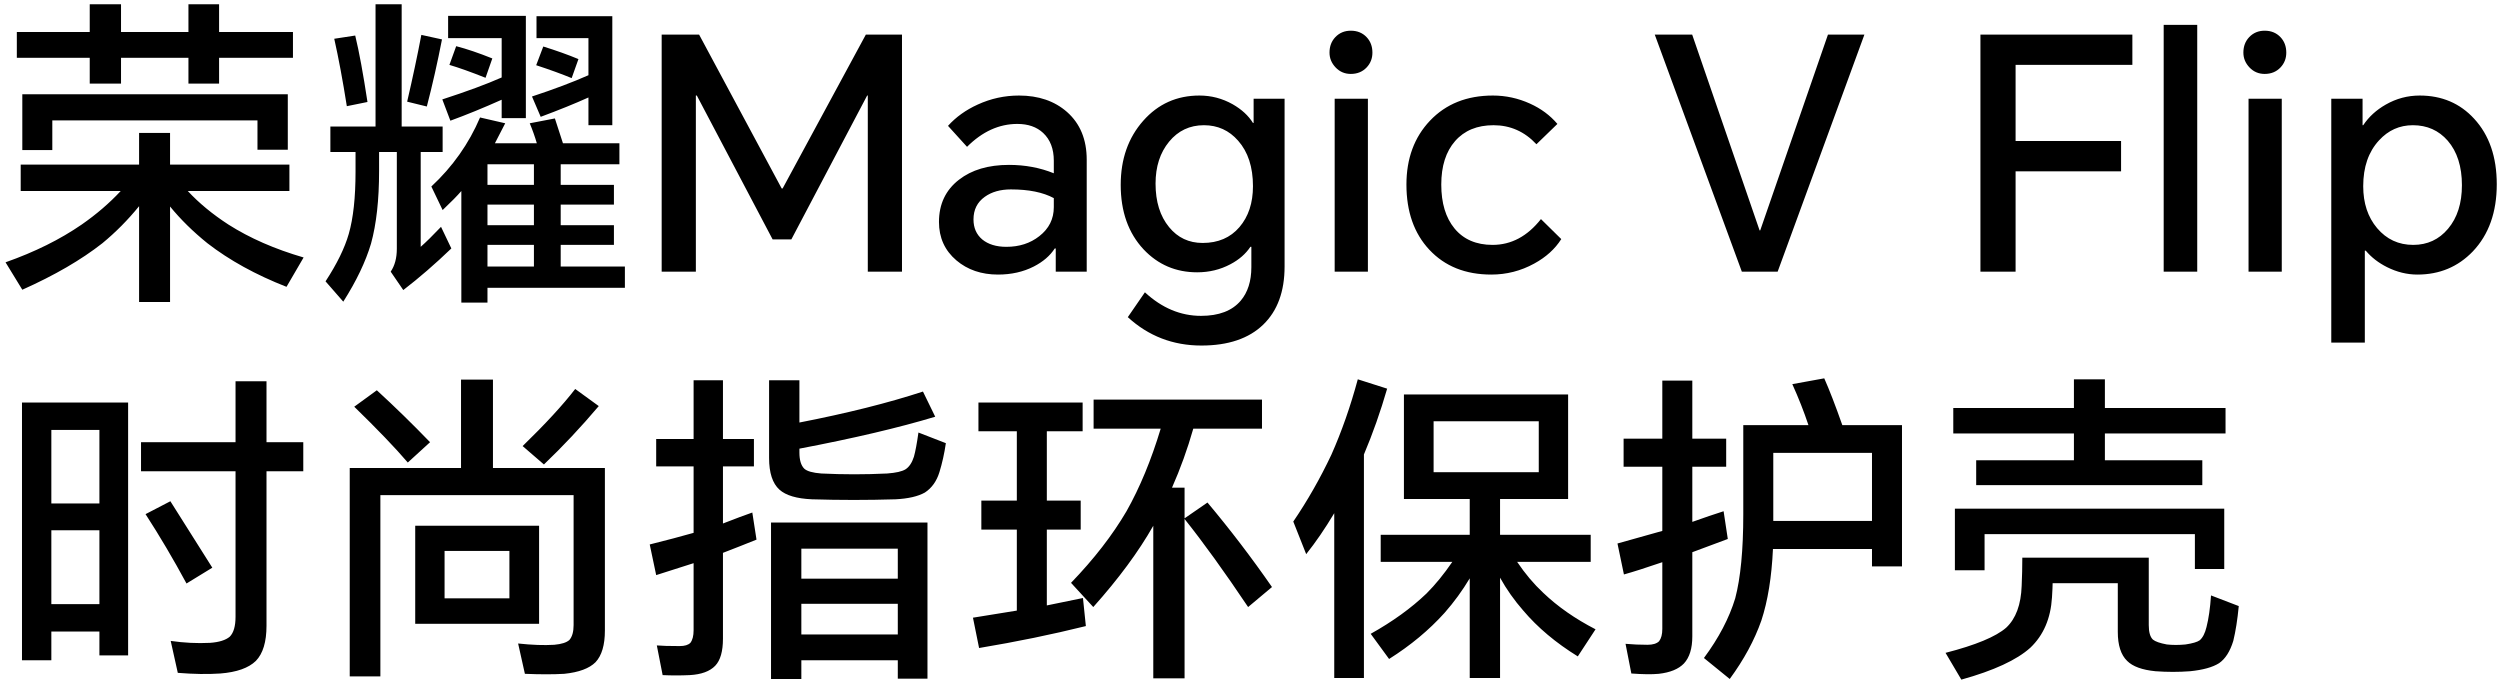<svg width="372" height="102" viewBox="0 0 372 102" fill="none" xmlns="http://www.w3.org/2000/svg">
<path d="M3.32 14.024H42.824V22.28H38.312V17.912H7.784V22.328H3.32V14.024ZM32.6 8.6V12.44H28.04V8.6H18.008V12.44H13.352V8.6H2.504V4.76H13.352V0.632H18.008V4.76H28.04V0.632H32.6V4.76H43.592V8.6H32.6ZM27.944 28.424C29.608 30.216 31.624 31.88 33.992 33.416C37.16 35.432 40.888 37.064 45.176 38.312L42.632 42.68C38.056 40.888 34.136 38.728 30.872 36.2C28.728 34.472 26.872 32.648 25.304 30.728V44.936H20.696V30.68C19.032 32.728 17.208 34.568 15.224 36.2C12.088 38.664 8.12 40.968 3.32 43.112L0.824 39.032C5.176 37.496 8.952 35.624 12.152 33.416C14.36 31.88 16.296 30.216 17.96 28.424H3.08V24.488H20.696V19.784H25.304V24.488H43.064V28.424H27.944ZM80.84 6.92C82.792 7.528 84.536 8.152 86.072 8.792L85.064 11.624C83.592 11.016 81.832 10.376 79.784 9.704L80.84 6.92ZM67.88 6.872C69.48 7.288 71.272 7.896 73.256 8.696L72.248 11.576C70.072 10.712 68.28 10.072 66.872 9.656L67.88 6.872ZM87.56 14.504C85.576 15.4 83.208 16.36 80.456 17.384L79.16 14.36C82.456 13.272 85.256 12.216 87.56 11.192V5.672H79.832V2.408H91.112V18.632H87.56V14.504ZM74.648 14.84C71.928 16.056 69.384 17.096 67.016 17.96L65.816 14.792C69.464 13.608 72.408 12.52 74.648 11.528V5.672H66.68V2.36H78.248V17.576H74.648V14.84ZM79.448 27.512V24.44H72.536V27.512H79.448ZM79.448 33.512V30.44H72.536V33.512H79.448ZM79.448 39.656V36.44H72.536V39.656H79.448ZM62.696 5.192L65.768 5.864C65.096 9.32 64.344 12.648 63.512 15.848L60.584 15.128C61.416 11.544 62.12 8.232 62.696 5.192ZM49.736 5.768L52.856 5.288C53.432 7.656 54.04 10.952 54.68 15.176L51.608 15.8C51 11.96 50.376 8.616 49.736 5.768ZM62.6 22.616V36.728C63.4 36.024 64.408 35.032 65.624 33.752L67.16 36.968C64.728 39.304 62.344 41.368 60.008 43.16L58.136 40.424C58.744 39.528 59.048 38.392 59.048 37.016V22.616H56.408V25.448C56.408 29.736 56.008 33.336 55.208 36.248C54.408 38.936 53.032 41.816 51.08 44.888L48.44 41.864C50.136 39.272 51.288 36.92 51.896 34.808C52.568 32.472 52.904 29.384 52.904 25.544V22.616H49.16V18.824H55.88V0.632H59.768V18.824H65.864V22.616H62.6ZM73.64 21.32H79.88C79.592 20.328 79.24 19.336 78.824 18.344L82.568 17.624C82.984 18.872 83.384 20.104 83.768 21.32H92.168V24.44H83.432V27.512H91.352V30.44H83.432V33.512H91.352V36.44H83.432V39.656H92.984V42.824H72.536V45.032H68.648V28.424C68.072 29.096 67.144 30.04 65.864 31.256L64.184 27.752C67.352 24.808 69.768 21.384 71.432 17.48L75.176 18.344C74.728 19.24 74.216 20.232 73.64 21.32ZM104.024 5.144L116.312 28.04H116.456L128.84 5.144H134.216V40.424H129.128V14.216H129.032L117.752 35.624H114.968L103.688 14.216H103.544V40.424H98.456V5.144H104.024ZM151.623 14.216C154.535 14.216 156.919 15.032 158.775 16.664C160.727 18.392 161.703 20.76 161.703 23.768V40.424H157.095V36.968H156.951C156.247 38.056 155.207 38.952 153.831 39.656C152.263 40.456 150.487 40.856 148.503 40.856C146.039 40.856 143.975 40.152 142.311 38.744C140.583 37.272 139.719 35.368 139.719 33.032C139.719 30.376 140.711 28.28 142.695 26.744C144.583 25.272 147.063 24.536 150.135 24.536C152.535 24.536 154.759 24.952 156.807 25.784V23.912C156.807 22.152 156.279 20.776 155.223 19.784C154.263 18.888 152.983 18.44 151.383 18.44C148.663 18.44 146.167 19.576 143.895 21.848L141.063 18.728C142.247 17.416 143.719 16.36 145.479 15.56C147.431 14.664 149.479 14.216 151.623 14.216ZM144.855 32.648C144.855 33.896 145.287 34.888 146.151 35.624C147.047 36.36 148.247 36.728 149.751 36.728C151.671 36.728 153.303 36.2 154.647 35.144C156.087 34.024 156.807 32.584 156.807 30.824V29.48C155.207 28.616 153.079 28.184 150.423 28.184C148.855 28.184 147.559 28.552 146.535 29.288C145.415 30.088 144.855 31.208 144.855 32.648ZM178.762 51.416C174.538 51.416 170.89 50.008 167.818 47.192L170.362 43.496C172.89 45.832 175.674 47 178.714 47C181.37 47 183.338 46.248 184.618 44.744C185.674 43.496 186.202 41.832 186.202 39.752V36.728H186.058C185.354 37.784 184.362 38.648 183.082 39.32C181.578 40.12 179.93 40.52 178.138 40.52C174.97 40.52 172.314 39.384 170.17 37.112C167.898 34.68 166.762 31.48 166.762 27.512C166.762 23.672 167.882 20.488 170.122 17.96C172.33 15.464 175.114 14.216 178.474 14.216C180.234 14.216 181.882 14.648 183.418 15.512C184.762 16.28 185.77 17.208 186.442 18.296H186.538V14.696H191.146V39.656C191.146 43.368 190.09 46.248 187.978 48.296C185.834 50.376 182.762 51.416 178.762 51.416ZM171.946 27.32C171.946 30.008 172.618 32.168 173.962 33.8C175.242 35.368 176.906 36.152 178.954 36.152C181.258 36.152 183.082 35.368 184.426 33.8C185.77 32.232 186.442 30.2 186.442 27.704C186.442 24.856 185.706 22.6 184.234 20.936C182.89 19.4 181.194 18.632 179.146 18.632C177.034 18.632 175.306 19.448 173.962 21.08C172.618 22.712 171.946 24.792 171.946 27.32ZM198.599 40.424V14.696H203.543V40.424H198.599ZM197.831 7.832C197.831 6.904 198.119 6.136 198.695 5.528C199.303 4.888 200.071 4.568 200.999 4.568C201.959 4.568 202.743 4.888 203.351 5.528C203.927 6.136 204.215 6.904 204.215 7.832C204.215 8.696 203.927 9.432 203.351 10.04C202.743 10.68 201.959 11 200.999 11C200.103 11 199.351 10.68 198.743 10.04C198.135 9.4 197.831 8.664 197.831 7.832ZM222.141 14.216C224.061 14.216 225.901 14.616 227.661 15.416C229.293 16.152 230.653 17.16 231.741 18.44L228.621 21.464C226.861 19.576 224.733 18.632 222.237 18.632C219.805 18.632 217.901 19.416 216.525 20.984C215.149 22.552 214.461 24.712 214.461 27.464C214.461 30.216 215.117 32.392 216.429 33.992C217.773 35.624 219.661 36.44 222.093 36.44C224.877 36.44 227.277 35.16 229.293 32.6L232.317 35.576C231.389 37.048 230.045 38.264 228.285 39.224C226.301 40.312 224.173 40.856 221.901 40.856C218.061 40.856 214.989 39.624 212.685 37.16C210.413 34.728 209.277 31.496 209.277 27.464C209.277 23.592 210.445 20.424 212.781 17.96C215.149 15.464 218.269 14.216 222.141 14.216ZM259.186 40.424L246.226 5.144H251.794L261.826 34.28H261.922L272.002 5.144H277.426L264.514 40.424H259.186ZM294.688 40.424V5.144H317.296V9.656H299.92V20.984H315.616V25.496H299.92V40.424H294.688ZM321.956 40.424V3.704H326.948V40.424H321.956ZM334.583 40.424V14.696H339.527V40.424H334.583ZM333.815 7.832C333.815 6.904 334.103 6.136 334.679 5.528C335.287 4.888 336.055 4.568 336.983 4.568C337.943 4.568 338.727 4.888 339.335 5.528C339.911 6.136 340.199 6.904 340.199 7.832C340.199 8.696 339.911 9.432 339.335 10.04C338.727 10.68 337.943 11 336.983 11C336.087 11 335.335 10.68 334.727 10.04C334.119 9.4 333.815 8.664 333.815 7.832ZM346.894 50.984V14.696H351.55V18.632H351.646C352.478 17.384 353.598 16.36 355.006 15.56C356.574 14.664 358.254 14.216 360.046 14.216C363.342 14.216 366.046 15.368 368.158 17.672C370.398 20.104 371.518 23.352 371.518 27.416C371.518 31.576 370.334 34.904 367.966 37.4C365.758 39.704 363.006 40.856 359.71 40.856C358.174 40.856 356.67 40.488 355.198 39.752C353.918 39.112 352.862 38.296 352.03 37.304H351.886V50.984H346.894ZM351.646 27.704C351.646 30.232 352.334 32.312 353.71 33.944C355.118 35.608 356.91 36.44 359.086 36.44C361.198 36.44 362.926 35.64 364.27 34.04C365.646 32.408 366.334 30.248 366.334 27.56C366.334 24.776 365.63 22.568 364.222 20.936C362.878 19.4 361.15 18.632 359.038 18.632C357.054 18.632 355.374 19.384 353.998 20.888C352.43 22.584 351.646 24.856 351.646 27.704ZM39.656 70.12V93.112C39.656 95.512 39.128 97.256 38.072 98.344C36.984 99.4 35.224 100.024 32.792 100.216C30.936 100.344 28.824 100.312 26.456 100.12L25.4 95.368C27.384 95.656 29.336 95.752 31.256 95.656C32.6 95.56 33.576 95.256 34.184 94.744C34.76 94.168 35.048 93.176 35.048 91.768V70.12H20.984V65.8H35.048V56.728H39.656V65.8H45.128V70.12H39.656ZM21.656 76.504L25.352 74.584C26.92 77.048 29 80.344 31.592 84.472L27.752 86.824C25.8 83.208 23.768 79.768 21.656 76.504ZM14.792 93.976H7.64V98.248H3.272V59.896H19.064V97.528H14.792V93.976ZM14.792 89.896V78.904H7.64V89.896H14.792ZM14.792 74.92V63.976H7.64V74.92H14.792ZM73.352 69.64H90.008V93.832C90.008 95.976 89.544 97.544 88.616 98.536C87.688 99.464 86.136 100.04 83.96 100.264C82.328 100.36 80.376 100.36 78.104 100.264L77.096 95.752C79.176 95.976 80.968 96.04 82.472 95.944C83.56 95.848 84.312 95.608 84.728 95.224C85.144 94.744 85.352 94.008 85.352 93.016V73.672H56.6V100.648H52.04V69.64H68.6V56.488H73.352V69.64ZM85.592 57.88L89.096 60.424C86.472 63.528 83.752 66.424 80.936 69.112L77.768 66.376C81.16 63.08 83.768 60.248 85.592 57.88ZM52.712 60.52L56.072 58.072C58.76 60.536 61.4 63.112 63.992 65.8L60.68 68.824C58.792 66.616 56.136 63.848 52.712 60.52ZM80.216 92.824H61.784V78.232H80.216V92.824ZM75.8 89.032V81.976H66.152V89.032H75.8ZM133.592 86.104V81.64H119.24V86.104H133.592ZM133.592 94.408V89.848H119.24V94.408H133.592ZM133.592 98.248H119.24V101.032H114.728V77.752H138.008V100.984H133.592V98.248ZM107.576 82.264V95.032C107.576 96.92 107.192 98.264 106.424 99.064C105.624 99.896 104.36 100.36 102.632 100.456C101.256 100.52 99.912 100.52 98.6 100.456L97.736 96.04C98.44 96.104 99.576 96.136 101.144 96.136C101.88 96.136 102.408 95.976 102.728 95.656C103.048 95.24 103.208 94.616 103.208 93.784V83.8C100.392 84.696 98.536 85.288 97.64 85.576L96.68 81.016C99.24 80.376 101.416 79.8 103.208 79.288V69.4H97.64V65.32H103.208V56.584H107.576V65.32H112.184V69.4H107.576V77.896C109.464 77.16 110.92 76.616 111.944 76.264L112.568 80.296C110.904 80.968 109.24 81.624 107.576 82.264ZM118.952 66.76V67.336C118.952 68.456 119.192 69.256 119.672 69.736C120.088 70.12 120.936 70.36 122.216 70.456C125.48 70.616 128.744 70.616 132.008 70.456C133.32 70.36 134.232 70.152 134.744 69.832C135.288 69.48 135.704 68.856 135.992 67.96C136.216 67.16 136.44 65.96 136.664 64.36L140.744 65.944C140.52 67.48 140.2 68.92 139.784 70.264C139.368 71.608 138.648 72.616 137.624 73.288C136.6 73.864 135.144 74.2 133.256 74.296C129.096 74.424 124.952 74.424 120.824 74.296C118.552 74.2 116.936 73.72 115.976 72.856C114.952 71.928 114.44 70.36 114.44 68.152V56.584H118.952V62.872C126.024 61.496 132.152 59.96 137.336 58.264L139.16 62.008C133.752 63.64 127.016 65.224 118.952 66.76ZM155.768 90.088C158.36 89.544 160.152 89.176 161.144 88.984L161.576 93.16C156.552 94.408 151.256 95.496 145.688 96.424L144.776 91.912C146.952 91.56 149.128 91.208 151.304 90.856V78.808H146.024V74.488H151.304V64.168H145.592V59.896H161.096V64.168H155.768V74.488H160.808V78.808H155.768V90.088ZM176.264 77.224V100.936H171.608V78.232C169.432 82.072 166.456 86.104 162.68 90.328L159.368 86.728C162.792 83.176 165.544 79.624 167.624 76.072C169.608 72.552 171.304 68.456 172.712 63.784H162.728V59.464H187.784V63.784H177.56C176.696 66.824 175.64 69.752 174.392 72.568H176.264V77.128L179.672 74.776C183.032 78.776 186.232 82.968 189.272 87.352L185.72 90.328C182.2 85.08 179.048 80.712 176.264 77.224ZM228.968 70.264V62.68H213.32V70.264H228.968ZM225.752 83.608C226.936 85.368 228.232 86.904 229.64 88.216C231.784 90.264 234.376 92.072 237.416 93.64L234.776 97.672C231.512 95.656 228.808 93.384 226.664 90.856C225.32 89.32 224.168 87.688 223.208 85.96V100.888H218.696V86.056C217.608 87.88 216.36 89.592 214.952 91.192C212.648 93.752 209.896 96.04 206.696 98.056L203.96 94.312C207.224 92.488 209.992 90.488 212.264 88.312C213.576 87 214.856 85.432 216.104 83.608H205.448V79.576H218.696V74.248H208.904V58.696H233.336V74.248H223.208V79.576H236.696V83.608H225.752ZM202.952 67.624V100.888H198.536V76.36C197.16 78.664 195.768 80.696 194.36 82.456L192.44 77.608C194.552 74.504 196.44 71.192 198.104 67.672C199.64 64.216 200.952 60.472 202.04 56.44L206.408 57.832C205.416 61.256 204.264 64.52 202.952 67.624ZM278.552 81.688H263.816C263.624 85.88 263.048 89.432 262.088 92.344C261.064 95.256 259.496 98.152 257.384 101.032L253.544 97.912C255.752 94.936 257.304 91.976 258.2 89.032C259 85.992 259.4 81.832 259.4 76.552V63.256H269.096C268.424 61.24 267.624 59.208 266.696 57.16L271.448 56.296C272.216 58.024 273.112 60.344 274.136 63.256H283.016V84.28H278.552V81.688ZM278.552 77.512V67.384H263.864V77.512H278.552ZM251.816 82.168V94.696C251.816 96.488 251.4 97.832 250.568 98.728C249.768 99.56 248.52 100.072 246.824 100.264C245.8 100.36 244.44 100.344 242.744 100.216L241.88 95.8C242.936 95.896 244.024 95.944 245.144 95.944C245.944 95.944 246.52 95.768 246.872 95.416C247.192 95 247.352 94.392 247.352 93.592V83.656C244.92 84.488 243.016 85.096 241.64 85.48L240.68 80.872C242.44 80.392 244.664 79.768 247.352 79V69.448H241.592V65.272H247.352V56.632H251.816V65.272H256.856V69.448H251.816V77.656C253.608 77.016 255.16 76.488 256.472 76.072L257.096 80.2C256.616 80.392 254.856 81.048 251.816 82.168ZM290.888 75.688H330.968V84.664H326.6V79.48H295.304V84.856H290.888V75.688ZM300.92 82.984H319.736V93.016C319.736 94.072 319.944 94.792 320.36 95.176C320.712 95.464 321.4 95.704 322.424 95.896C323.288 95.992 324.216 95.992 325.208 95.896C326.264 95.736 326.968 95.528 327.32 95.272C327.768 94.888 328.104 94.232 328.328 93.304C328.648 92.056 328.872 90.488 329 88.6L333.128 90.184C332.936 92.2 332.664 93.928 332.312 95.368C331.832 96.936 331.128 98.04 330.2 98.68C329.24 99.288 327.8 99.688 325.88 99.88C324.184 100.008 322.472 100.008 320.744 99.88C318.76 99.688 317.352 99.176 316.52 98.344C315.592 97.448 315.128 96.008 315.128 94.024V86.776H305.432C305.432 87.16 305.4 87.864 305.336 88.888C305.144 92.024 304.072 94.52 302.12 96.376C300.104 98.2 296.68 99.784 291.848 101.128L289.496 97.144C293.976 95.992 296.984 94.744 298.52 93.4C299.96 92.056 300.728 89.976 300.824 87.16C300.888 85.752 300.92 84.36 300.92 82.984ZM313.208 68.488H327.704V72.184H294.056V68.488H308.6V64.504H290.648V60.712H308.6V56.44H313.208V60.712H331.16V64.504H313.208V68.488Z" fill="black"/>
</svg>
